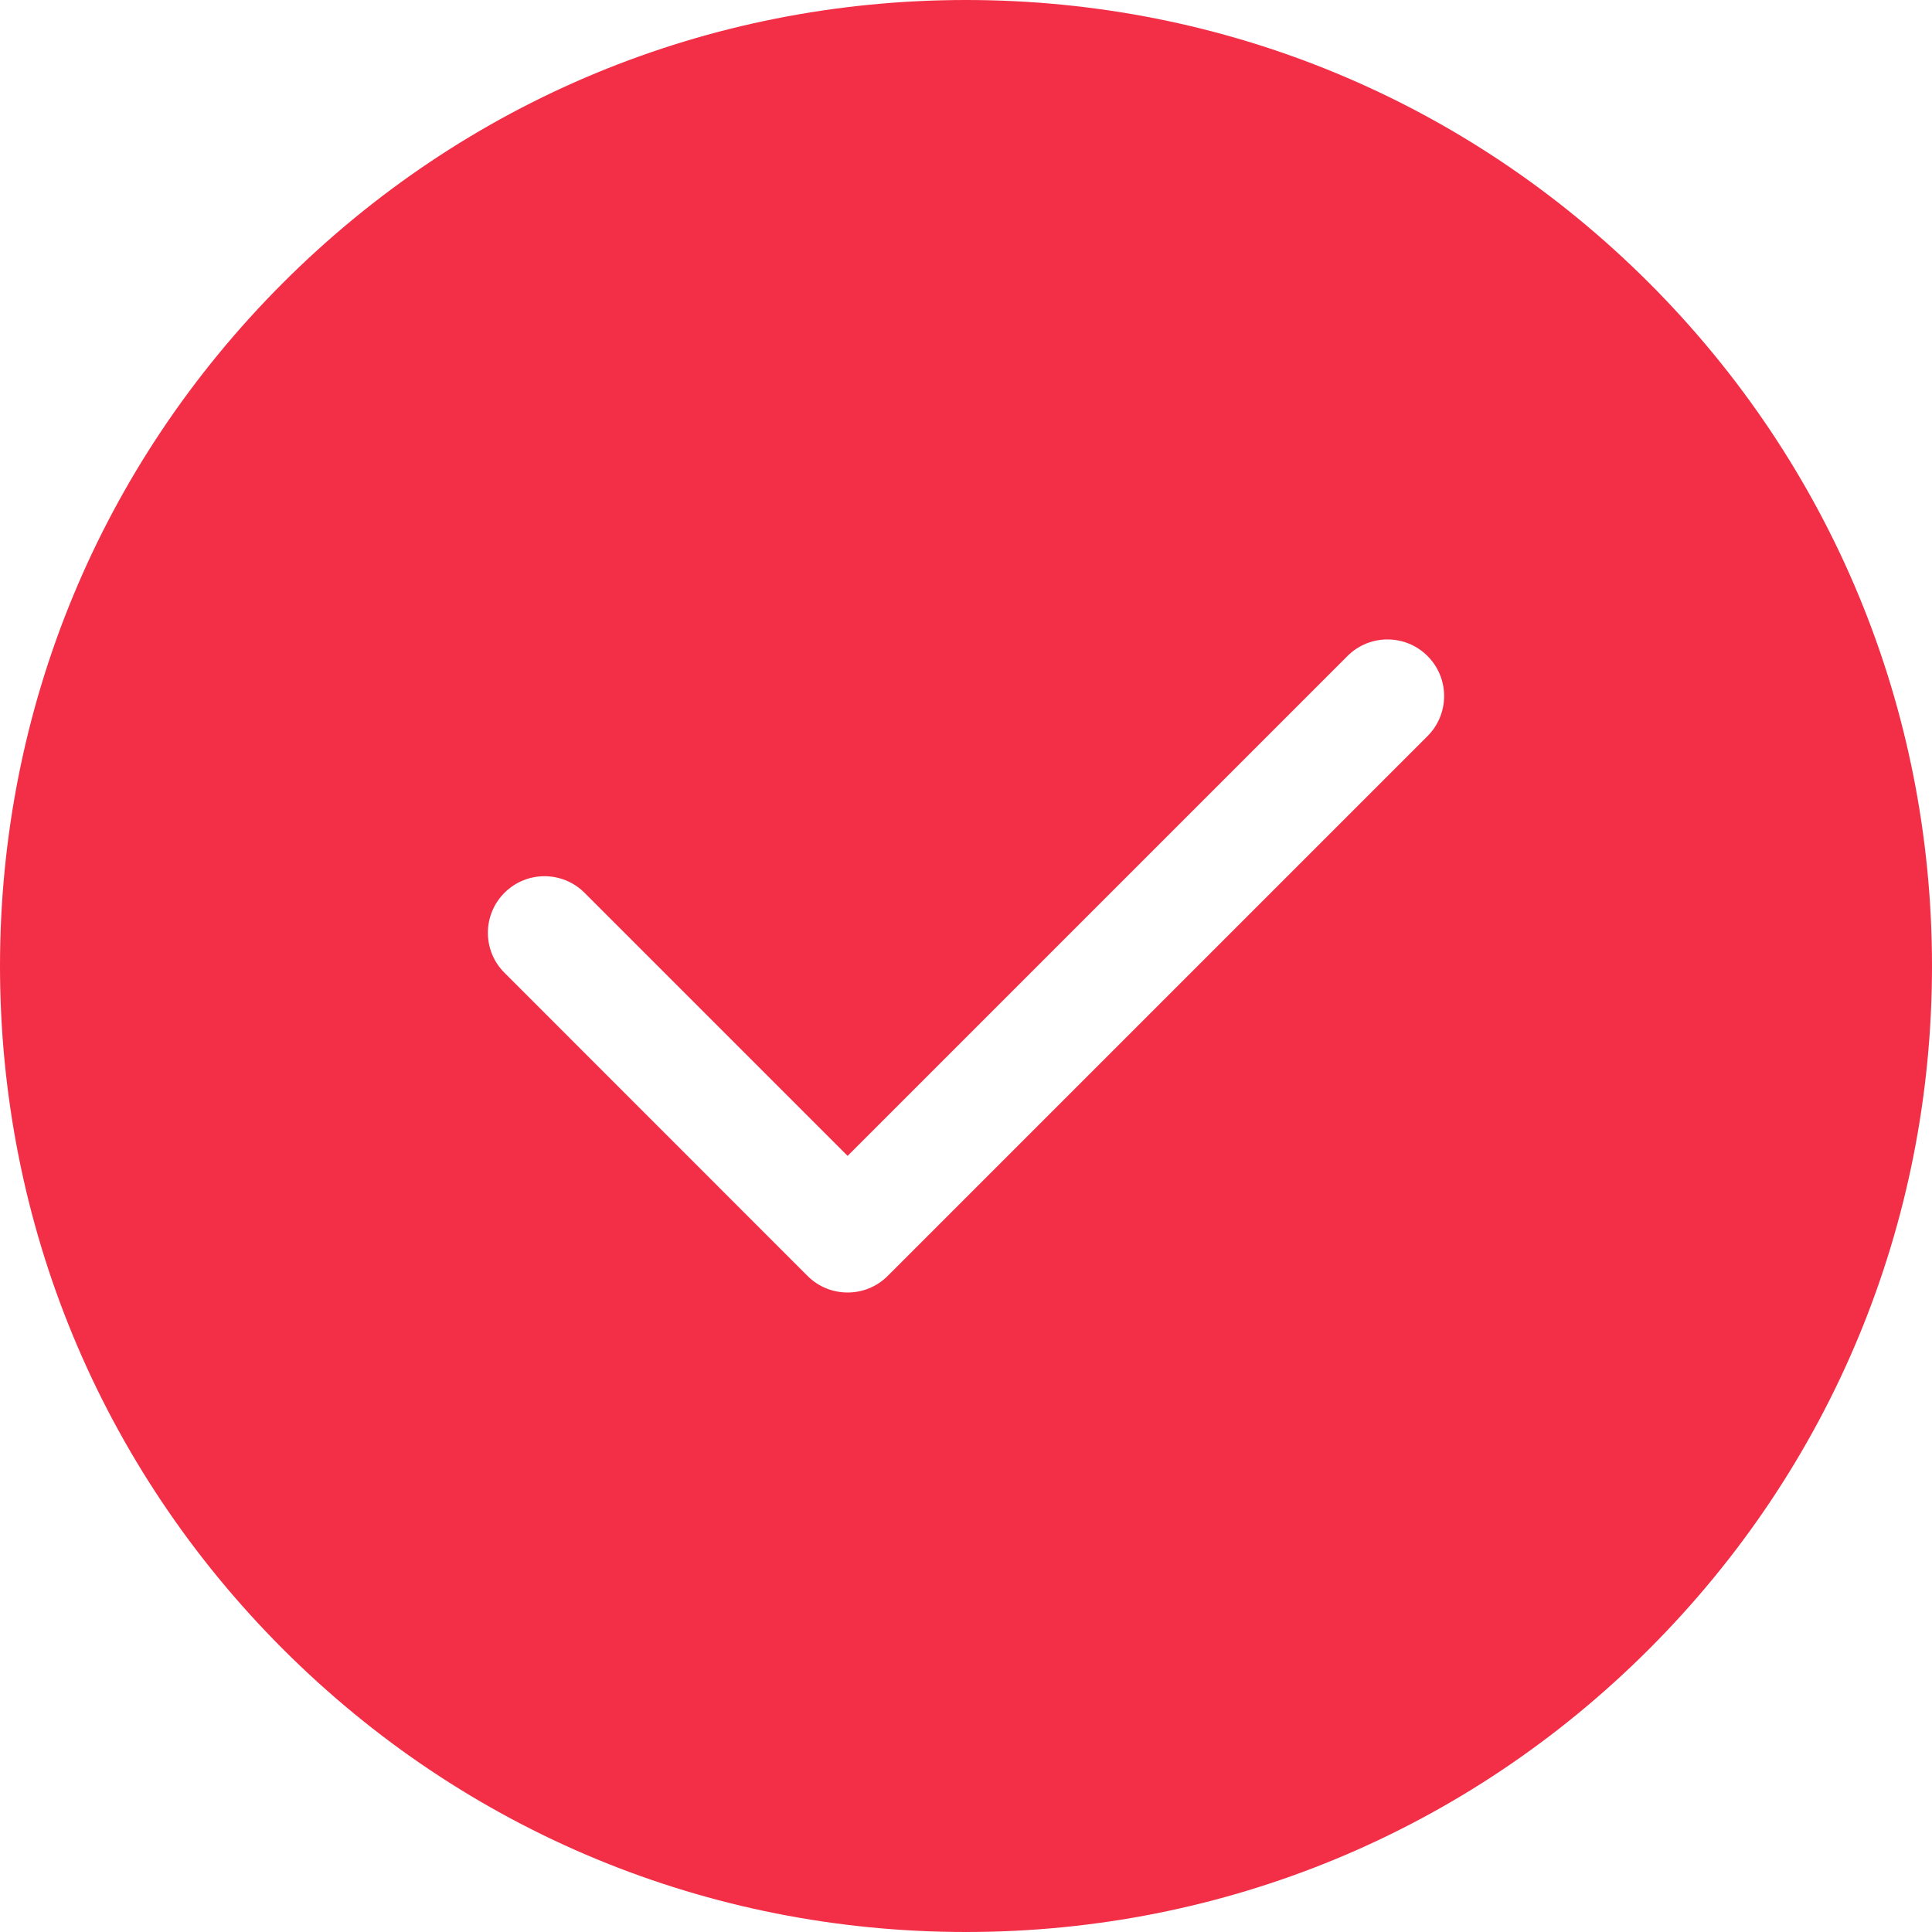<svg width="18" height="18" viewBox="0 0 18 18" fill="none" xmlns="http://www.w3.org/2000/svg">
<path fill-rule="evenodd" clip-rule="evenodd" d="M9 0C11.404 0 13.664 0.936 15.364 2.636C17.064 4.336 18 6.596 18 9C18 11.404 17.064 13.664 15.364 15.364C13.664 17.064 11.404 18 9 18C6.596 18 4.336 17.064 2.636 15.364C0.936 13.664 0 11.404 0 9C0 6.596 0.936 4.336 2.636 2.636C4.336 0.936 6.596 0 9 0ZM8.27 11.888L13.3 6.858C13.506 6.652 13.506 6.318 13.3 6.112C13.094 5.906 12.76 5.906 12.554 6.112L7.897 10.769L5.446 8.318C5.24 8.112 4.906 8.112 4.7 8.318C4.494 8.524 4.494 8.858 4.7 9.063L7.524 11.888C7.627 11.991 7.762 12.042 7.897 12.042C8.032 12.042 8.167 11.991 8.27 11.888Z" fill="#F22F46"/>
</svg>

